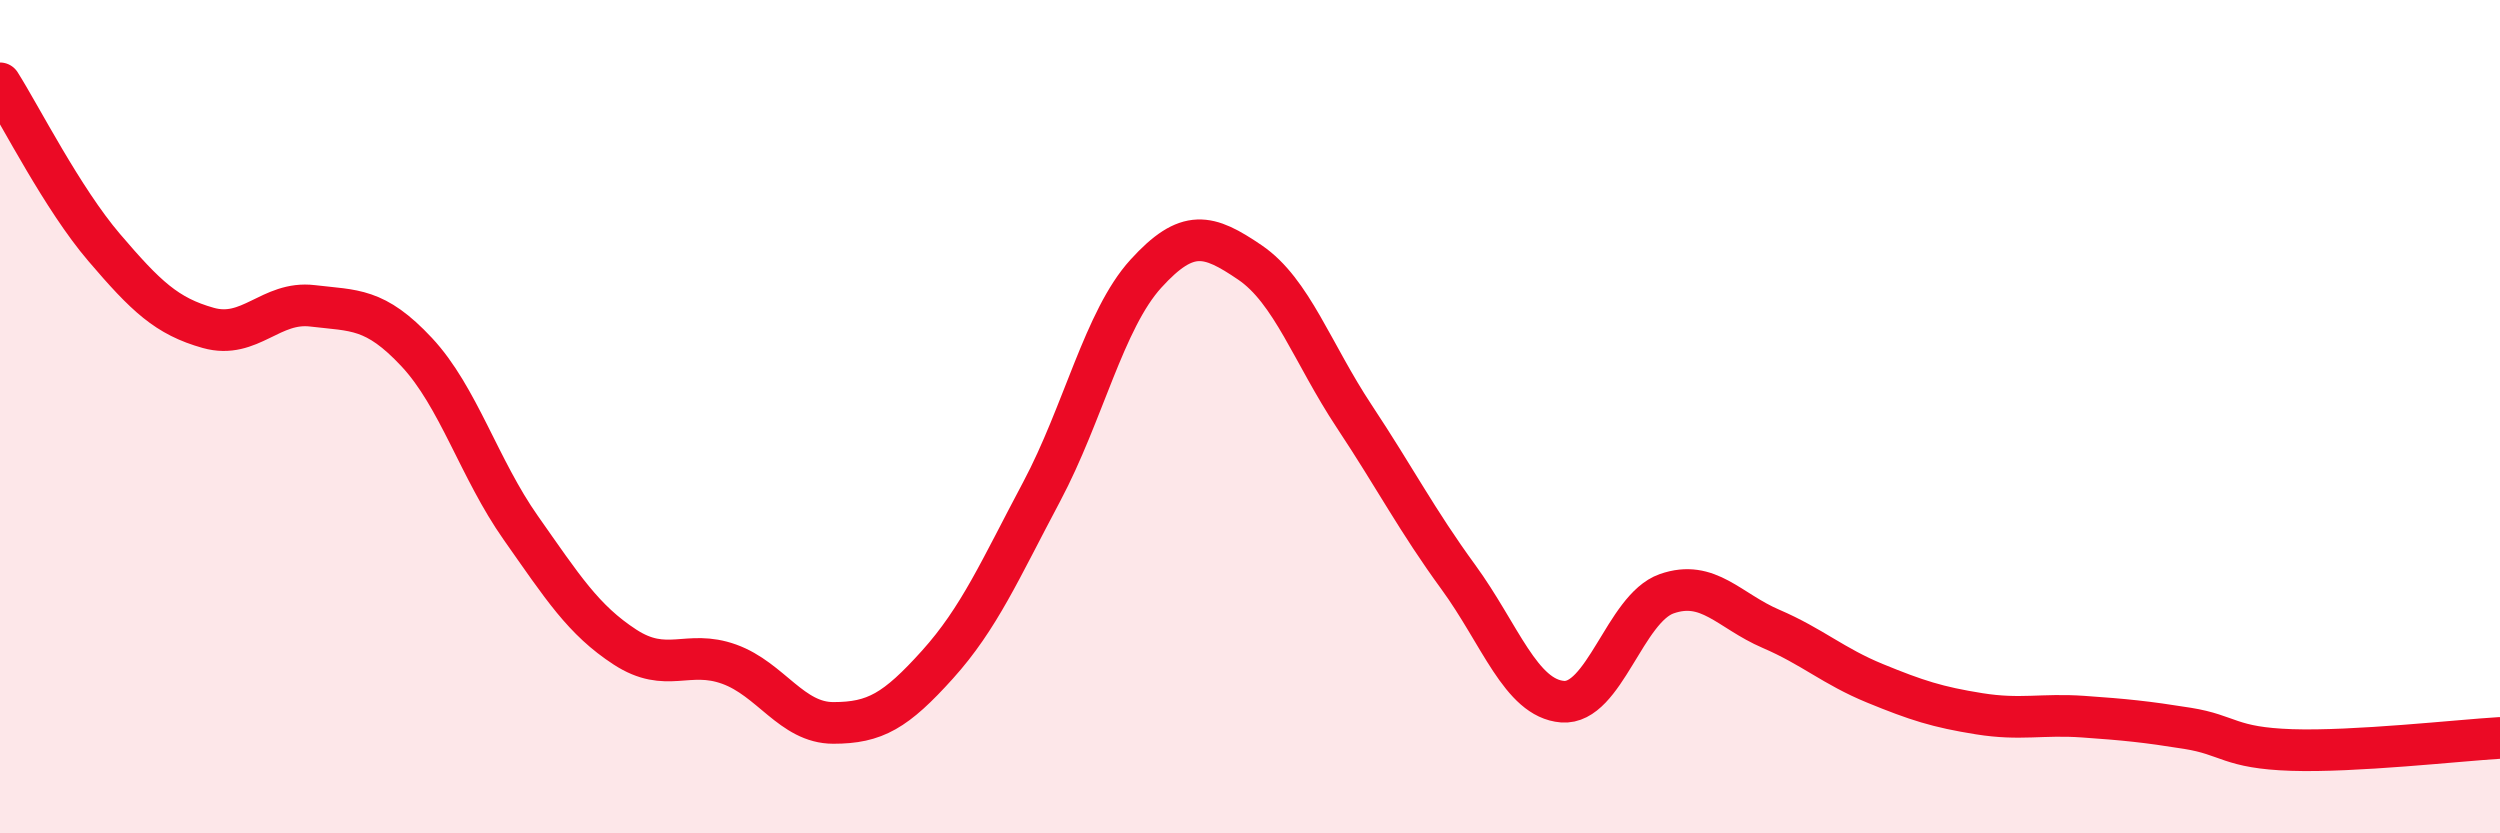 
    <svg width="60" height="20" viewBox="0 0 60 20" xmlns="http://www.w3.org/2000/svg">
      <path
        d="M 0,2 C 0.5,2.79 1.5,4.77 2.5,5.94 C 3.5,7.11 4,7.59 5,7.87 C 6,8.15 6.5,7.22 7.5,7.34 C 8.5,7.46 9,7.38 10,8.45 C 11,9.52 11.5,11.25 12.5,12.67 C 13.5,14.09 14,14.88 15,15.53 C 16,16.18 16.5,15.58 17.5,15.94 C 18.5,16.3 19,17.35 20,17.35 C 21,17.35 21.5,17.06 22.5,15.95 C 23.5,14.84 24,13.68 25,11.8 C 26,9.92 26.5,7.67 27.5,6.57 C 28.5,5.47 29,5.62 30,6.3 C 31,6.98 31.5,8.48 32.5,9.99 C 33.5,11.5 34,12.48 35,13.85 C 36,15.22 36.5,16.76 37.5,16.84 C 38.5,16.92 39,14.6 40,14.25 C 41,13.9 41.5,14.66 42.5,15.09 C 43.5,15.52 44,15.99 45,16.4 C 46,16.81 46.5,16.97 47.5,17.13 C 48.5,17.29 49,17.13 50,17.2 C 51,17.27 51.5,17.32 52.5,17.48 C 53.5,17.64 53.5,17.95 55,18 C 56.5,18.05 59,17.77 60,17.71L60 20L0 20Z"
        fill="#EB0A25"
        opacity="0.1"
        stroke-linecap="round"
        stroke-linejoin="round"
      />
      <path
        d="M 0,2 C 0.5,2.79 1.5,4.77 2.5,5.94 C 3.5,7.11 4,7.59 5,7.87 C 6,8.15 6.5,7.22 7.5,7.34 C 8.5,7.46 9,7.38 10,8.45 C 11,9.52 11.5,11.25 12.5,12.67 C 13.5,14.09 14,14.88 15,15.53 C 16,16.18 16.5,15.58 17.5,15.94 C 18.5,16.3 19,17.35 20,17.35 C 21,17.35 21.5,17.06 22.5,15.95 C 23.5,14.84 24,13.68 25,11.8 C 26,9.92 26.5,7.67 27.5,6.57 C 28.5,5.47 29,5.62 30,6.3 C 31,6.98 31.5,8.48 32.5,9.99 C 33.5,11.5 34,12.48 35,13.85 C 36,15.22 36.5,16.76 37.5,16.84 C 38.5,16.92 39,14.6 40,14.25 C 41,13.9 41.5,14.66 42.5,15.09 C 43.5,15.52 44,15.99 45,16.4 C 46,16.81 46.5,16.97 47.5,17.13 C 48.5,17.29 49,17.13 50,17.2 C 51,17.27 51.5,17.32 52.5,17.48 C 53.5,17.64 53.5,17.95 55,18 C 56.5,18.05 59,17.77 60,17.71"
        stroke="#EB0A25"
        stroke-width="1"
        fill="none"
        stroke-linecap="round"
        stroke-linejoin="round"
      />
    </svg>
  